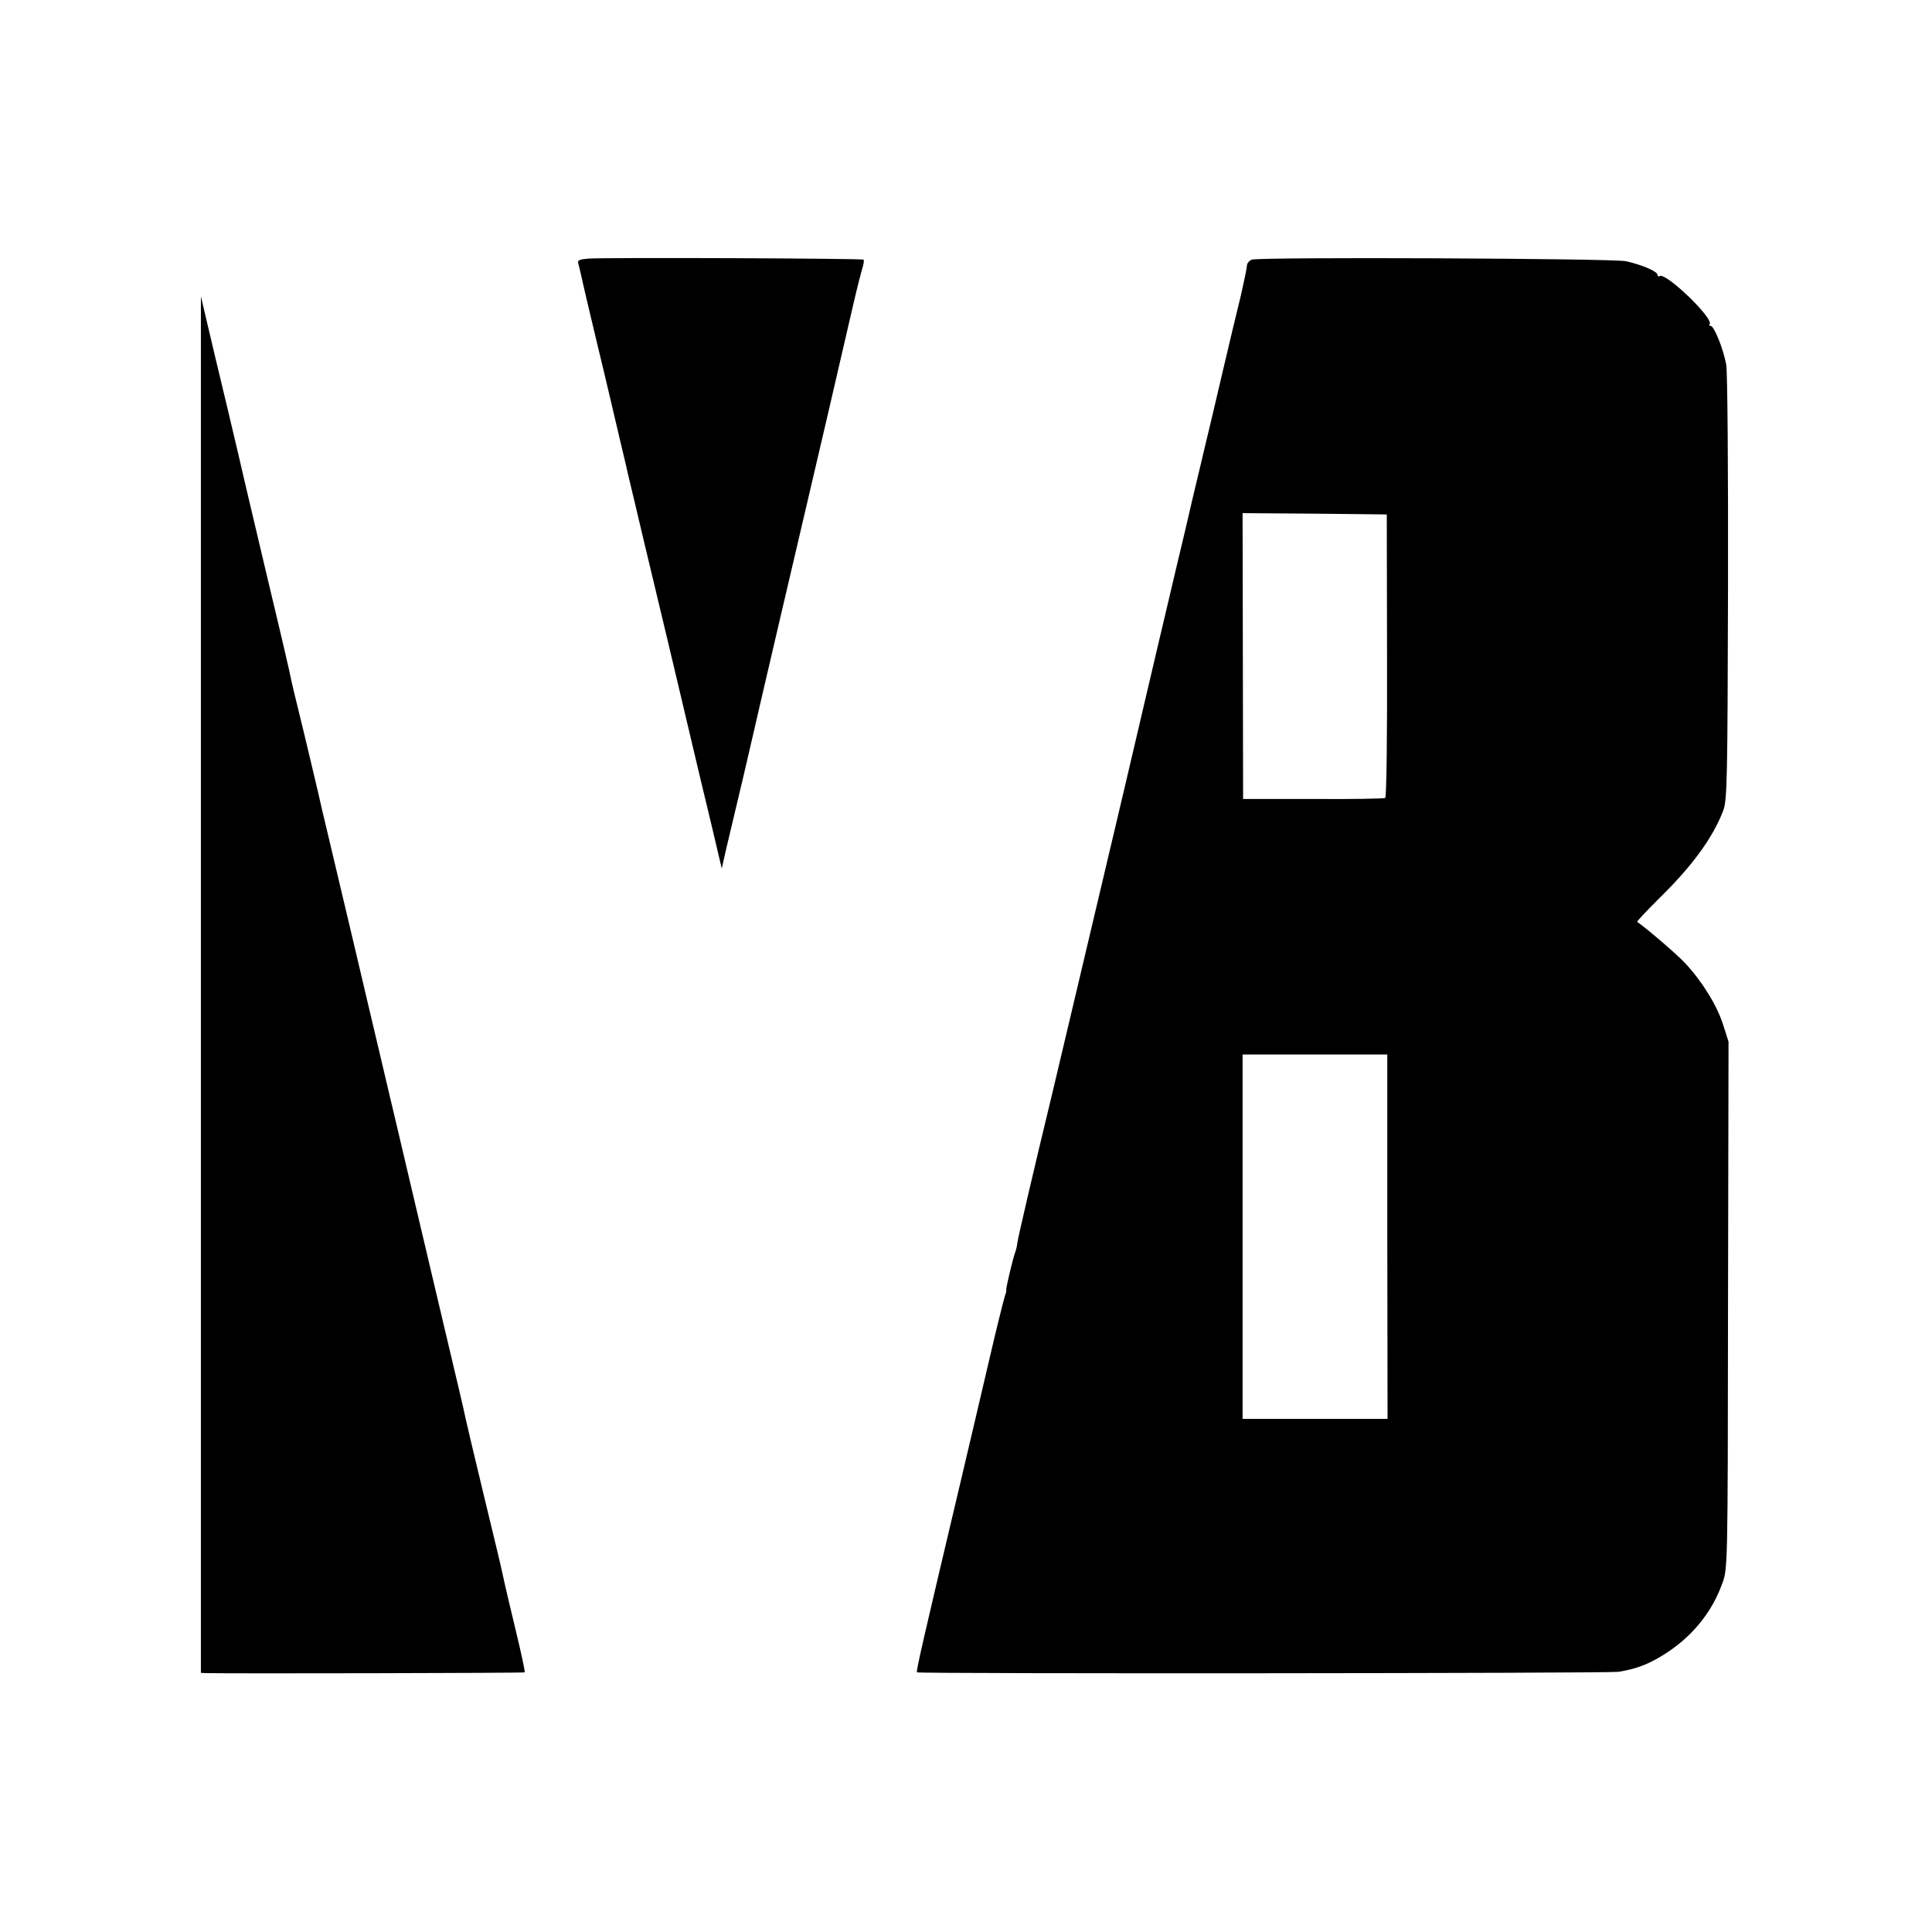<?xml version="1.0" standalone="no"?>
<!DOCTYPE svg PUBLIC "-//W3C//DTD SVG 20010904//EN"
 "http://www.w3.org/TR/2001/REC-SVG-20010904/DTD/svg10.dtd">
<svg version="1.0" xmlns="http://www.w3.org/2000/svg"
 width="753pt" height="753pt" viewBox="0 0 753 753"
 preserveAspectRatio="xMidYMid meet">
<g transform="translate(0,753) scale(0.1,-0.1)"
fill="#000000" stroke="none">
<path d="M2292 6522 c-35 -3 -42 -6 -38 -20 3 -9 14 -57 25 -107 12 -49 34
-146 51 -215 17 -69 39 -163 50 -210 11 -47 29 -123 40 -170 11 -47 23 -95 25
-107 3 -12 17 -71 31 -130 14 -60 27 -115 29 -123 2 -8 27 -112 55 -230 28
-118 65 -271 81 -340 79 -334 102 -432 136 -572 l36 -153 17 75 c10 41 41 174
70 295 28 121 53 228 55 238 4 17 143 615 185 792 20 84 143 612 186 800 14
61 30 123 35 139 5 16 7 31 5 34 -5 5 -1009 9 -1074 4z"/>
<path d="M4879 6518 c-10 -4 -19 -14 -19 -23 0 -8 -11 -61 -24 -118 -14 -56
-46 -190 -71 -297 -25 -107 -54 -231 -65 -275 -10 -44 -33 -138 -50 -210 -16
-71 -46 -197 -66 -280 -19 -82 -55 -233 -79 -335 -24 -102 -79 -338 -123 -525
-44 -187 -117 -495 -162 -685 -45 -190 -97 -410 -116 -490 -76 -314 -137 -576
-139 -595 -1 -11 -5 -27 -8 -35 -9 -24 -37 -140 -35 -148 1 -4 -2 -14 -5 -22
-3 -8 -30 -114 -58 -235 -28 -121 -80 -341 -115 -490 -147 -621 -174 -738
-170 -743 6 -6 2692 -4 2733 2 64 10 110 26 168 61 112 67 195 165 237 282 22
58 22 59 23 1085 l2 1028 -22 69 c-24 74 -82 168 -149 239 -31 33 -146 132
-185 159 -2 2 36 42 85 91 129 126 210 237 250 342 16 41 17 121 19 869 1 453
-2 845 -7 870 -11 60 -47 151 -61 151 -6 0 -7 3 -4 6 20 20 -170 203 -194 188
-5 -3 -9 0 -9 5 0 13 -60 39 -123 53 -55 11 -1426 17 -1458 6z m527 -1543 c1
-302 -2 -552 -7 -555 -4 -3 -130 -5 -281 -4 l-273 0 -1 557 -1 557 281 -2 281
-3 1 -550z m1 -2265 l1 -710 -283 0 -282 0 0 710 0 710 282 0 282 0 0 -710z"/>
<path d="M783 3693 l0 -2683 21 -1 c97 -2 1238 0 1241 3 2 2 -14 78 -36 168
-22 91 -44 185 -49 210 -5 25 -39 167 -75 315 -36 149 -67 281 -70 295 -2 14
-43 187 -90 385 -47 198 -94 398 -105 445 -11 47 -29 123 -40 170 -11 47 -29
123 -40 170 -11 47 -29 121 -39 165 -10 44 -40 168 -65 275 -25 107 -75 319
-111 470 -36 151 -67 284 -70 295 -7 34 -74 316 -95 400 -11 44 -22 91 -25
105 -2 14 -40 178 -85 365 -44 187 -99 417 -120 510 -22 94 -64 271 -94 395
l-53 225 0 -2682z"/>
</g>
</svg>

